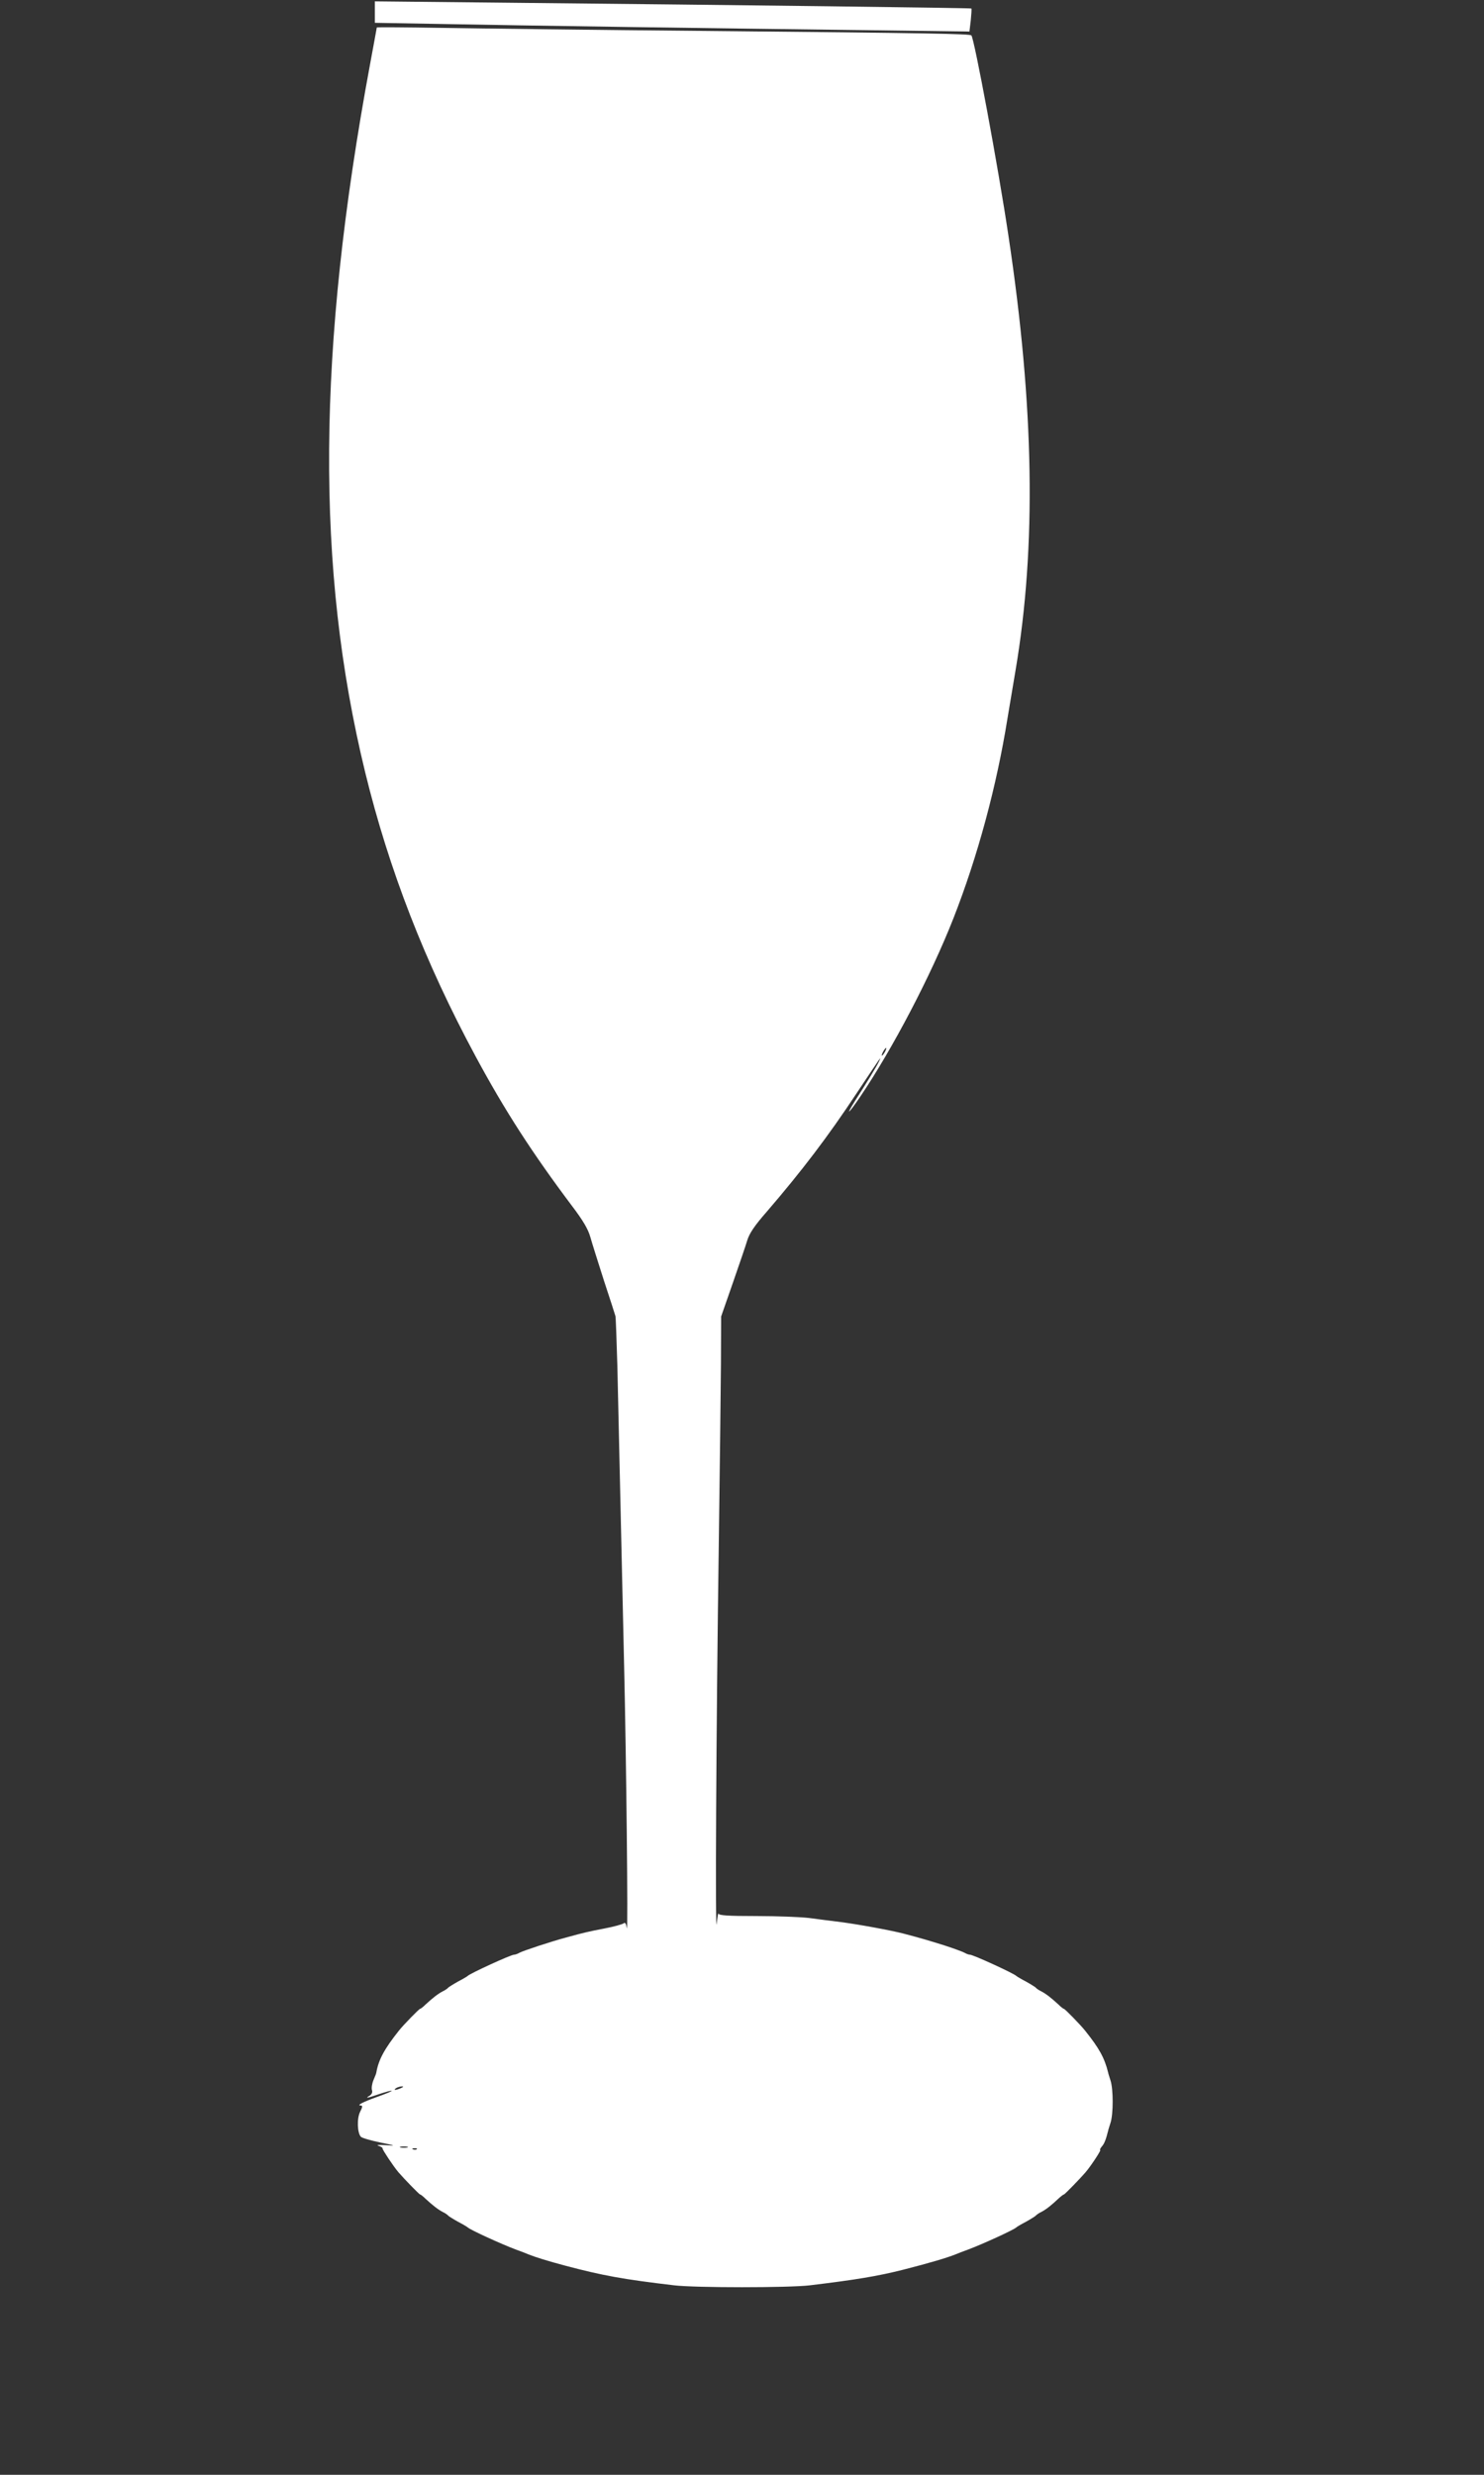 <?xml version="1.0" standalone="no"?>
<!DOCTYPE svg PUBLIC "-//W3C//DTD SVG 20010904//EN"
 "http://www.w3.org/TR/2001/REC-SVG-20010904/DTD/svg10.dtd">
<svg version="1.0" xmlns="http://www.w3.org/2000/svg"
 width="768pt" height="1280pt" viewBox="0 0 768 1280"
 preserveAspectRatio="xMidYMid meet">
<rect x="0" y="0" width="768" height="1280" fill="#333333" stroke="none"/>
<g transform="translate(0,1280) scale(0.1,-0.1)"
fill="#ffffff" stroke="none">
<path d="M1940 12738 l0 -56 343 -6 c404 -8 1445 -23 2198 -32 l536 -7 7 58
c3 32 5 59 3 61 -3 3 -1191 18 -2409 30 l-678 7 0 -55z"/>
<path d="M1950 12658 c0 -2 -16 -88 -35 -191 -274 -1475 -282 -2608 -25 -3662
123 -503 308 -980 571 -1468 149 -277 293 -500 499 -774 57 -75 84 -121 95
-161 9 -32 41 -133 71 -227 31 -93 57 -175 59 -182 2 -7 6 -124 10 -260 20
-897 27 -1203 35 -1553 11 -461 21 -1400 14 -1352 -4 24 -9 31 -17 24 -7 -5
-50 -17 -97 -26 -83 -16 -106 -21 -200 -47 -76 -20 -224 -69 -242 -79 -10 -6
-22 -10 -28 -10 -16 0 -228 -97 -240 -110 -3 -3 -25 -16 -50 -29 -25 -14 -47
-28 -50 -31 -3 -4 -15 -13 -28 -19 -27 -14 -54 -36 -89 -68 -13 -13 -26 -23
-29 -23 -5 0 -87 -84 -109 -112 -74 -93 -105 -149 -117 -215 0 -5 -7 -23 -15
-41 -8 -19 -11 -42 -8 -52 4 -12 -1 -22 -12 -29 -27 -16 -12 -13 52 9 32 11
60 18 62 16 2 -2 -32 -16 -74 -31 -76 -27 -110 -45 -85 -45 9 0 8 -9 -4 -32
-18 -34 -15 -111 4 -130 6 -6 51 -19 99 -29 83 -17 85 -18 28 -14 -33 2 -50 1
-37 -3 13 -4 23 -10 22 -15 0 -7 55 -90 81 -121 30 -35 109 -116 113 -116 3 0
16 -10 29 -23 35 -32 62 -54 89 -68 13 -6 25 -15 28 -19 3 -3 25 -17 50 -31
25 -13 47 -26 50 -29 11 -12 175 -87 250 -115 25 -9 54 -20 65 -25 35 -14 102
-35 193 -59 189 -50 297 -70 561 -101 109 -13 593 -13 702 0 232 28 350 47
484 81 141 36 224 61 270 79 11 5 40 16 65 25 75 28 239 103 250 115 3 3 25
16 50 29 25 14 47 28 50 31 3 4 15 13 28 19 27 14 54 36 89 69 13 12 26 22 29
22 4 0 83 81 113 116 28 33 81 114 75 114 -4 0 0 8 8 18 13 14 21 35 33 82 0
3 6 21 12 40 15 45 15 175 0 220 -6 19 -12 37 -12 40 -19 77 -47 127 -120 218
-22 28 -104 112 -109 112 -3 0 -16 10 -29 23 -35 32 -62 54 -89 68 -13 6 -25
15 -28 19 -3 3 -25 17 -50 31 -25 13 -47 26 -50 29 -12 13 -224 110 -240 110
-6 0 -18 4 -28 10 -9 5 -57 23 -107 39 -84 26 -113 35 -212 61 -67 17 -236 48
-323 59 -47 6 -120 15 -163 21 -43 5 -165 10 -272 10 -148 0 -195 3 -197 13
-1 6 -5 -17 -9 -53 -8 -76 -3 1001 11 1972 5 370 10 785 11 921 l1 248 60 172
c33 95 67 194 75 221 11 37 38 77 102 150 180 209 317 389 463 610 134 201
131 197 117 166 -13 -27 -63 -109 -123 -202 -54 -86 -35 -70 26 20 169 250
366 627 482 922 126 321 224 685 280 1035 9 55 28 168 42 250 108 640 96 1363
-37 2245 -53 356 -177 1021 -192 1037 -9 8 -204 12 -1367 23 -575 5 -1195 13
-1377 16 -183 3 -333 4 -333 2z m2630 -5298 c-6 -11 -13 -20 -16 -20 -2 0 0 9
6 20 6 11 13 20 16 20 2 0 0 -9 -6 -20z m-2505 -5360 c-27 -12 -43 -12 -25 0
8 5 22 9 30 9 10 0 8 -3 -5 -9z m33 -307 c-10 -2 -26 -2 -35 0 -10 3 -2 5 17
5 19 0 27 -2 18 -5z m49 -9 c-3 -3 -12 -4 -19 -1 -8 3 -5 6 6 6 11 1 17 -2 13
-5z"/>
</g>
</svg>
